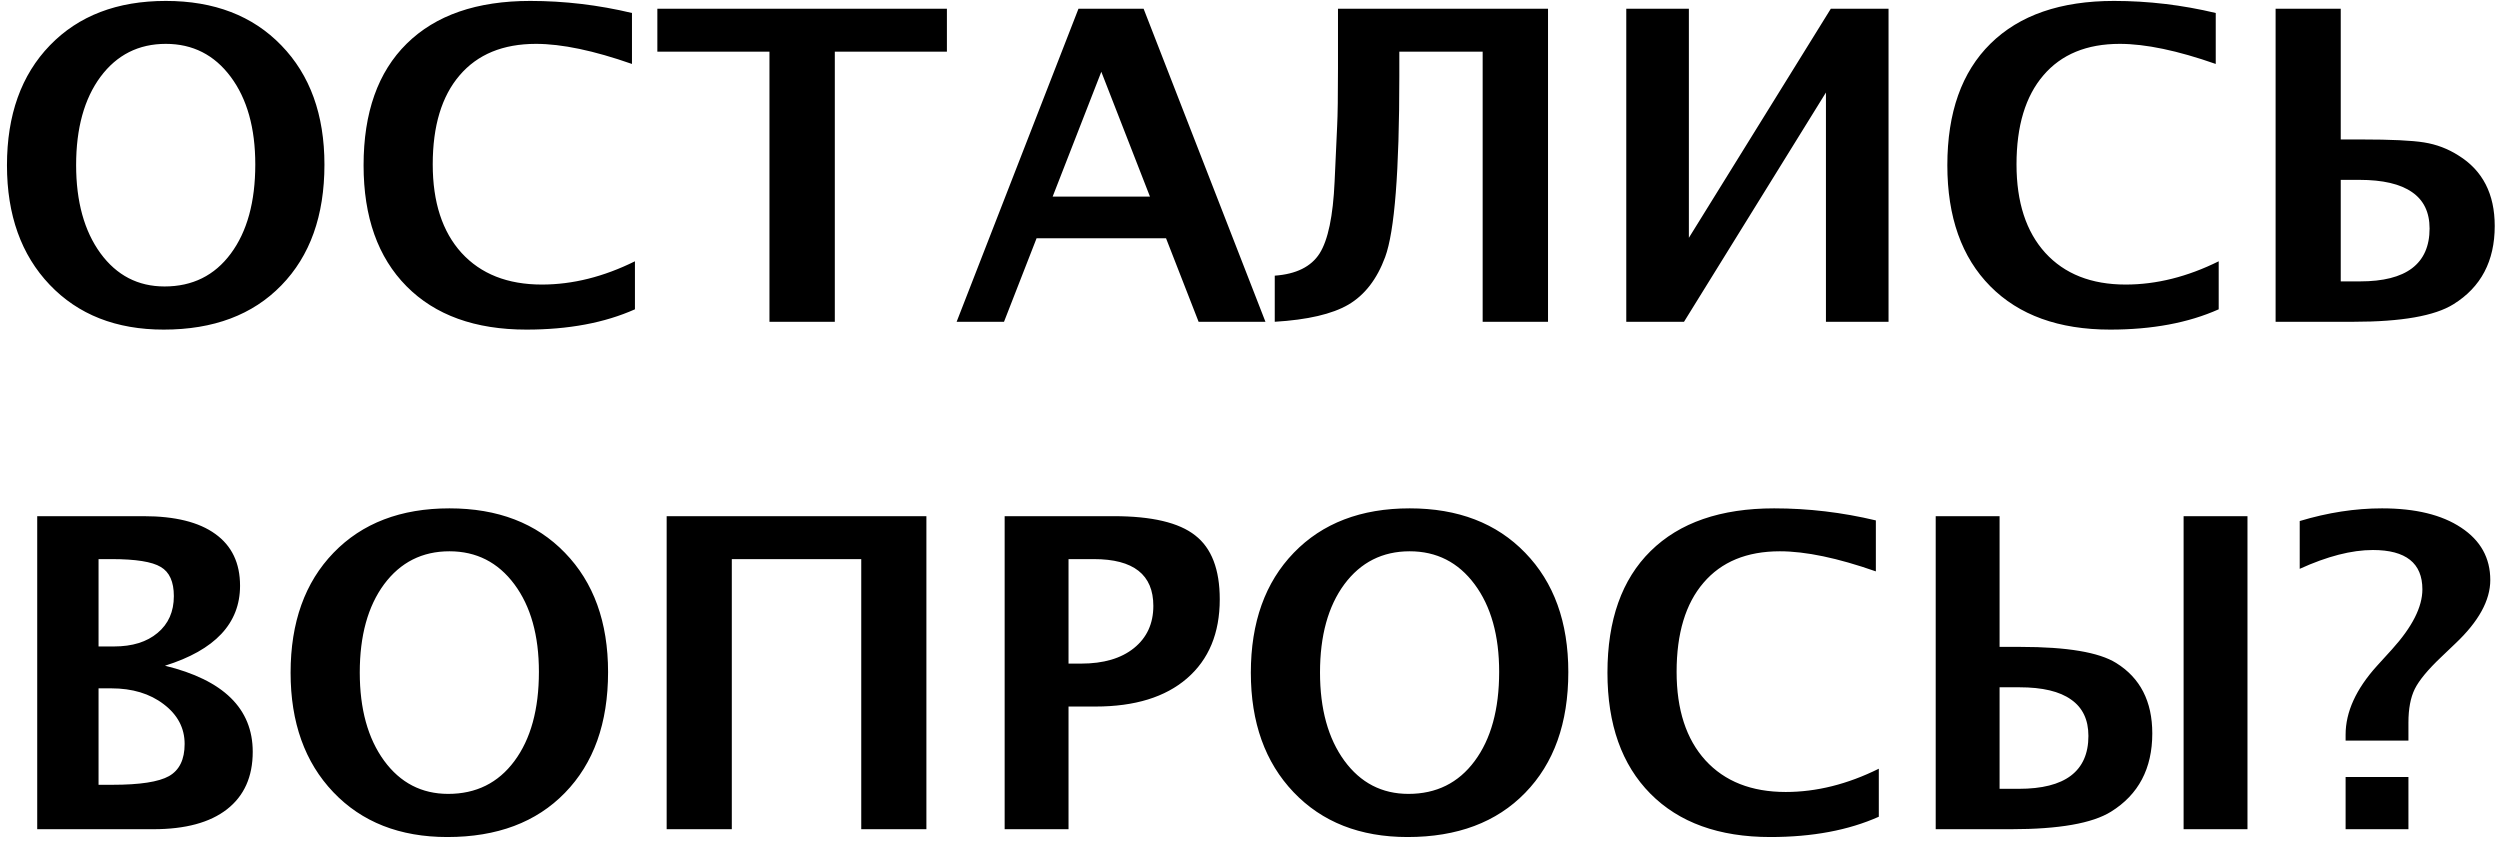 <?xml version="1.0" encoding="UTF-8"?> <svg xmlns="http://www.w3.org/2000/svg" width="202" height="68" viewBox="0 0 202 68" fill="none"> <path d="M13.227 26.632C9.387 26.632 6.317 25.425 4.015 23.009C1.714 20.594 0.563 17.375 0.563 13.354C0.563 9.286 1.719 6.056 4.032 3.664C6.345 1.271 9.467 0.075 13.398 0.075C17.305 0.075 20.416 1.271 22.729 3.664C25.053 6.056 26.215 9.269 26.215 13.302C26.215 17.427 25.053 20.679 22.729 23.061C20.416 25.442 17.248 26.632 13.227 26.632ZM13.295 23.146C15.551 23.146 17.334 22.263 18.644 20.497C19.966 18.72 20.627 16.316 20.627 13.285C20.627 10.346 19.966 7.987 18.644 6.21C17.322 4.433 15.574 3.544 13.398 3.544C11.199 3.544 9.438 4.433 8.117 6.21C6.806 7.987 6.151 10.363 6.151 13.336C6.151 16.287 6.806 18.663 8.117 20.463C9.427 22.252 11.153 23.146 13.295 23.146ZM51.303 24.992C48.853 26.085 45.931 26.632 42.536 26.632C38.389 26.632 35.158 25.465 32.846 23.129C30.533 20.793 29.377 17.535 29.377 13.354C29.377 9.092 30.539 5.817 32.863 3.527C35.198 1.225 38.525 0.075 42.843 0.075C45.6 0.075 48.34 0.399 51.063 1.049V5.167C47.976 4.085 45.39 3.544 43.305 3.544C40.639 3.544 38.582 4.393 37.135 6.09C35.688 7.777 34.965 10.175 34.965 13.285C34.965 16.338 35.74 18.72 37.289 20.429C38.85 22.138 41.015 22.992 43.783 22.992C46.267 22.992 48.773 22.366 51.303 21.112V24.992ZM62.172 26V4.176H53.114V0.707H76.51V4.176H67.453V26H62.172ZM77.296 26L87.14 0.707H92.404L102.248 26H96.847L94.215 19.25H83.756L81.124 26H77.296ZM85.055 15.883H92.916L88.986 5.8L85.055 15.883ZM103 26V22.274C104.731 22.149 105.939 21.551 106.623 20.48C107.306 19.398 107.711 17.461 107.836 14.669L108.041 10.192C108.087 9.292 108.109 7.737 108.109 5.526V0.707H125.08V26H119.799V4.176H113.065V6.176C113.065 13.832 112.684 18.697 111.92 20.77C111.26 22.559 110.268 23.841 108.947 24.616C107.637 25.379 105.654 25.84 103 26ZM131.403 26V0.707H136.461V19.215L147.929 0.707H152.594V26H147.536V7.475L136.068 26H131.403ZM179.271 24.992C176.822 26.085 173.9 26.632 170.504 26.632C166.357 26.632 163.127 25.465 160.814 23.129C158.502 20.793 157.345 17.535 157.345 13.354C157.345 9.092 158.507 5.817 160.832 3.527C163.167 1.225 166.494 0.075 170.812 0.075C173.569 0.075 176.309 0.399 179.032 1.049V5.167C175.945 4.085 173.358 3.544 171.273 3.544C168.607 3.544 166.551 4.393 165.104 6.09C163.657 7.777 162.934 10.175 162.934 13.285C162.934 16.338 163.708 18.72 165.258 20.429C166.819 22.138 168.983 22.992 171.752 22.992C174.236 22.992 176.742 22.366 179.271 21.112V24.992ZM183.869 26V0.707H189.132V11.269H190.824C193.194 11.269 194.875 11.348 195.866 11.508C196.868 11.667 197.797 12.021 198.651 12.567C200.6 13.775 201.574 15.672 201.574 18.258C201.574 21.095 200.463 23.203 198.241 24.581C196.726 25.527 194.031 26 190.158 26H183.869ZM189.132 22.736H190.688C192.556 22.736 193.957 22.383 194.892 21.676C195.837 20.959 196.31 19.887 196.31 18.463C196.31 17.153 195.837 16.173 194.892 15.524C193.946 14.863 192.528 14.533 190.636 14.533H189.132V22.736ZM3.007 67V41.707H11.603C14.144 41.707 16.075 42.185 17.396 43.143C18.73 44.1 19.396 45.495 19.396 47.33C19.396 50.372 17.374 52.525 13.329 53.79C18.057 54.94 20.421 57.259 20.421 60.745C20.421 62.762 19.726 64.311 18.336 65.394C16.958 66.465 14.975 67 12.389 67H3.007ZM7.963 52.234H9.21C10.692 52.234 11.865 51.87 12.731 51.141C13.608 50.411 14.047 49.42 14.047 48.167C14.047 47.005 13.694 46.219 12.987 45.809C12.292 45.387 10.971 45.176 9.022 45.176H7.963V52.234ZM7.963 63.411H9.091C11.301 63.411 12.822 63.178 13.654 62.71C14.497 62.232 14.918 61.366 14.918 60.113C14.918 58.825 14.354 57.754 13.227 56.9C12.11 56.045 10.697 55.618 8.988 55.618H7.963V63.411ZM36.144 67.632C32.304 67.632 29.234 66.425 26.933 64.009C24.631 61.594 23.48 58.375 23.48 54.353C23.48 50.286 24.637 47.056 26.95 44.664C29.262 42.271 32.384 41.075 36.315 41.075C40.223 41.075 43.333 42.271 45.646 44.664C47.97 47.056 49.132 50.269 49.132 54.302C49.132 58.427 47.97 61.679 45.646 64.061C43.333 66.442 40.166 67.632 36.144 67.632ZM36.212 64.146C38.468 64.146 40.251 63.263 41.562 61.497C42.883 59.72 43.544 57.316 43.544 54.285C43.544 51.346 42.883 48.987 41.562 47.21C40.24 45.433 38.491 44.544 36.315 44.544C34.116 44.544 32.356 45.433 31.034 47.21C29.724 48.987 29.069 51.363 29.069 54.336C29.069 57.287 29.724 59.663 31.034 61.463C32.344 63.252 34.071 64.146 36.212 64.146ZM53.866 67V41.707H74.853V67H69.589V45.176H59.13V67H53.866ZM81.176 67V41.707H89.994C93.07 41.707 95.263 42.225 96.574 43.262C97.895 44.288 98.556 46.008 98.556 48.423C98.556 51.158 97.673 53.288 95.907 54.815C94.153 56.33 91.692 57.088 88.524 57.088H86.337V67H81.176ZM86.337 53.619H87.362C89.162 53.619 90.581 53.203 91.618 52.371C92.666 51.528 93.19 50.389 93.19 48.953C93.19 46.435 91.589 45.176 88.388 45.176H86.337V53.619ZM113.732 67.632C109.892 67.632 106.822 66.425 104.521 64.009C102.219 61.594 101.068 58.375 101.068 54.353C101.068 50.286 102.225 47.056 104.538 44.664C106.85 42.271 109.972 41.075 113.903 41.075C117.811 41.075 120.921 42.271 123.234 44.664C125.558 47.056 126.72 50.269 126.72 54.302C126.72 58.427 125.558 61.679 123.234 64.061C120.921 66.442 117.754 67.632 113.732 67.632ZM113.8 64.146C116.056 64.146 117.839 63.263 119.149 61.497C120.471 59.72 121.132 57.316 121.132 54.285C121.132 51.346 120.471 48.987 119.149 47.21C117.828 45.433 116.079 44.544 113.903 44.544C111.704 44.544 109.944 45.433 108.622 47.21C107.312 48.987 106.657 51.363 106.657 54.336C106.657 57.287 107.312 59.663 108.622 61.463C109.932 63.252 111.658 64.146 113.8 64.146ZM151.808 65.992C149.359 67.085 146.436 67.632 143.041 67.632C138.894 67.632 135.664 66.465 133.351 64.129C131.038 61.793 129.882 58.535 129.882 54.353C129.882 50.092 131.044 46.817 133.368 44.527C135.704 42.225 139.031 41.075 143.349 41.075C146.106 41.075 148.846 41.399 151.569 42.049V46.167C148.481 45.085 145.895 44.544 143.81 44.544C141.144 44.544 139.088 45.393 137.641 47.09C136.194 48.776 135.47 51.175 135.47 54.285C135.47 57.339 136.245 59.72 137.794 61.429C139.355 63.138 141.52 63.992 144.289 63.992C146.772 63.992 149.279 63.366 151.808 62.112V65.992ZM176.435 67V41.707H181.596V67H176.435ZM156.405 67V41.707H161.566V52.269H163.258C167.018 52.269 169.593 52.702 170.983 53.567C172.931 54.775 173.905 56.672 173.905 59.258C173.905 62.095 172.794 64.203 170.573 65.582C169.057 66.527 166.363 67 162.489 67H156.405ZM161.566 63.736H163.122C164.99 63.736 166.391 63.383 167.326 62.676C168.271 61.959 168.744 60.888 168.744 59.463C168.744 58.153 168.277 57.173 167.343 56.524C166.42 55.863 165.03 55.533 163.173 55.533H161.566V63.736ZM189.525 67V62.779H194.601V67H189.525ZM194.601 59.839H189.525V59.361C189.525 57.526 190.368 55.675 192.055 53.807L193.268 52.474C194.909 50.662 195.729 49.044 195.729 47.62C195.729 45.501 194.396 44.441 191.73 44.441C190.01 44.441 188.039 44.948 185.817 45.962V42.1C188.084 41.416 190.3 41.075 192.465 41.075C195.165 41.075 197.296 41.593 198.856 42.63C200.429 43.667 201.215 45.079 201.215 46.868C201.215 48.509 200.275 50.218 198.395 51.995L197.25 53.089C196.179 54.103 195.467 54.963 195.114 55.669C194.772 56.364 194.601 57.27 194.601 58.387V59.839Z" fill="black"></path> </svg> 